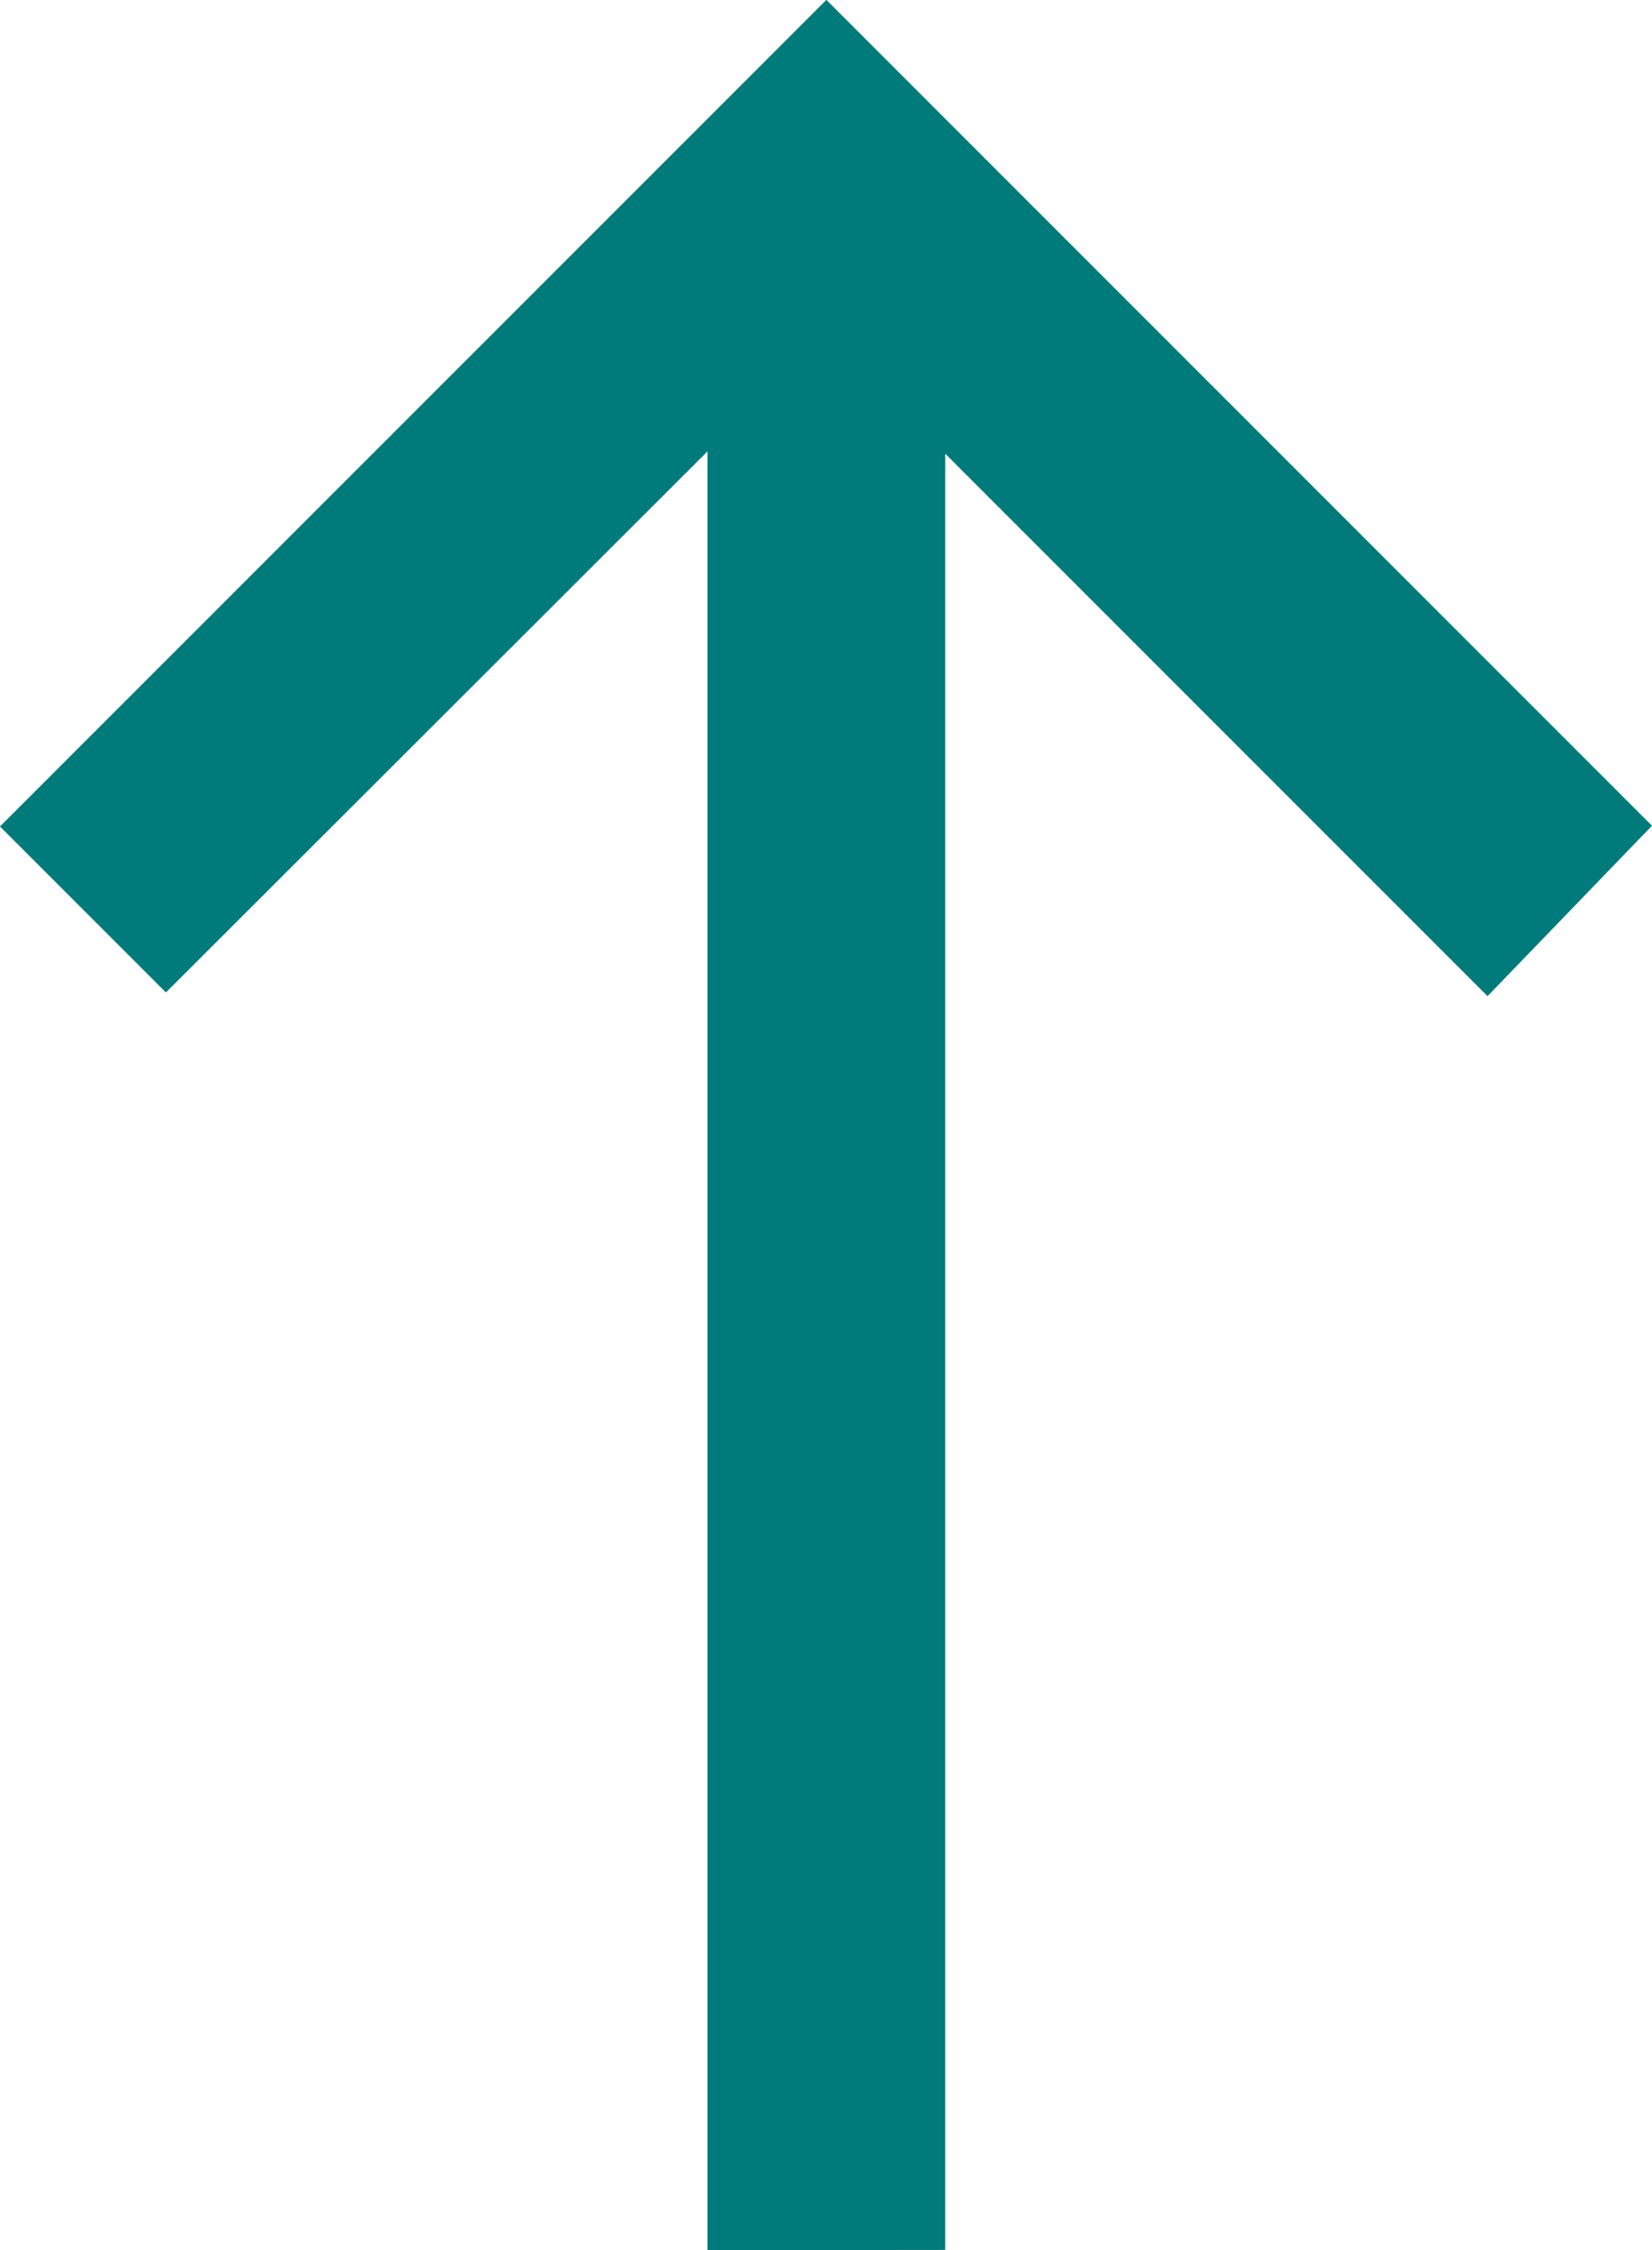 <svg xmlns="http://www.w3.org/2000/svg" width="13.648" height="18.584" viewBox="0 0 13.648 18.584">
  <path id="north_FILL0_wght200_GRAD0_opsz24" d="M231.792-823.392v-15.562l-4.974,4.968-.664-.664,6.12-6.12,6.12,6.12-.664.688-4.974-4.974v15.543Z" transform="translate(-225.447 841.476)" fill="teal" stroke="#007a7a" stroke-width="1"/>
</svg>
